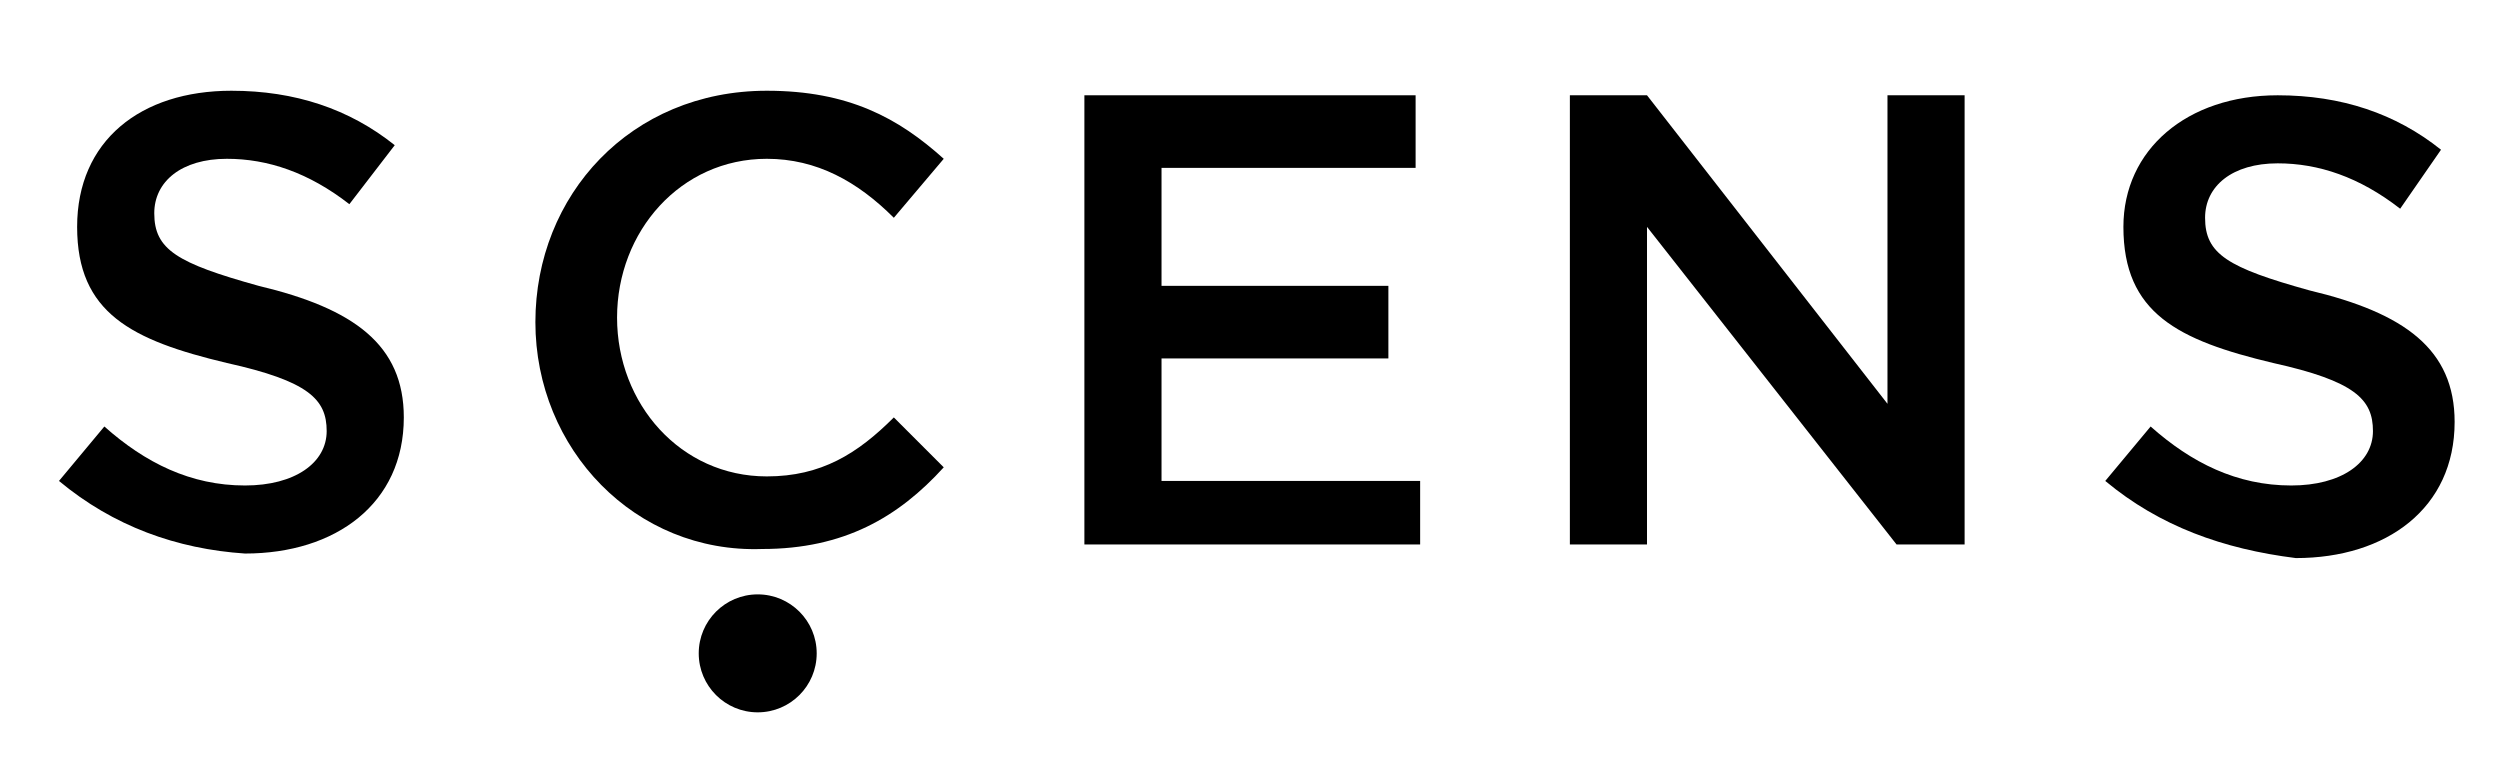 <?xml version="1.0" encoding="UTF-8"?>
<!-- Generator: Adobe Illustrator 25.4.1, SVG Export Plug-In . SVG Version: 6.00 Build 0)  -->
<svg xmlns="http://www.w3.org/2000/svg" xmlns:xlink="http://www.w3.org/1999/xlink" version="1.1" id="Capa_1" x="0px" y="0px" viewBox="0 0 55.1 17.1" style="enable-background:new 0 0 55.1 17.1;" xml:space="preserve">
<g id="hkImuD_00000183220439167722582480000018169015855901259434_">
	
		<image style="overflow:visible;" width="342" height="336" id="hkImuD_00000108996475666671123130000000535708609831222446_" transform="matrix(1 0 0 1 -502.786 -252.57)">
	</image>
</g>
<g>
	<g>
		<path d="M1.3,10.6l1-1.2c0.9,0.8,1.9,1.3,3.1,1.3c1.1,0,1.8-0.5,1.8-1.2v0c0-0.7-0.4-1.1-2.2-1.5c-2.1-0.5-3.3-1.1-3.3-3v0    C1.7,3.1,3.1,2,5.1,2c1.4,0,2.6,0.4,3.6,1.2L7.7,4.5c-0.9-0.7-1.8-1-2.7-1C4,3.5,3.4,4,3.4,4.7v0c0,0.8,0.5,1.1,2.3,1.6    c2.1,0.5,3.2,1.3,3.2,2.9v0c0,1.9-1.5,3-3.5,3C3.9,12.1,2.5,11.6,1.3,10.6z"></path>
		<path d="M11.8,7.1L11.8,7.1c0-2.8,2.1-5.1,5.1-5.1c1.8,0,2.9,0.6,3.9,1.5l-1.1,1.3C18.9,4,18,3.5,16.9,3.5c-1.9,0-3.3,1.6-3.3,3.5    v0c0,1.9,1.4,3.5,3.3,3.5c1.2,0,2-0.5,2.8-1.3l1.1,1.1c-1,1.1-2.2,1.8-4,1.8C14,12.2,11.8,9.9,11.8,7.1z"></path>
		<path d="M23.9,2.1h7.3v1.6h-5.6v2.6h5v1.6h-5v2.7h5.7V12h-7.4V2.1z"></path>
		<path d="M34.7,2.1h1.6l5.3,6.8V2.1h1.7V12h-1.5l-5.5-7v7h-1.7V2.1z"></path>
		<path d="M46.4,10.6l1-1.2c0.9,0.8,1.9,1.3,3.1,1.3c1.1,0,1.8-0.5,1.8-1.2v0c0-0.7-0.4-1.1-2.2-1.5c-2.1-0.5-3.3-1.1-3.3-3v0    c0-1.7,1.4-2.9,3.4-2.9c1.4,0,2.6,0.4,3.6,1.2l-0.9,1.3c-0.9-0.7-1.8-1-2.7-1c-1,0-1.6,0.5-1.6,1.2v0c0,0.8,0.5,1.1,2.3,1.6    c2.1,0.5,3.2,1.3,3.2,2.9v0c0,1.9-1.5,3-3.5,3C49,12.1,47.6,11.6,46.4,10.6z"></path>
	</g>
	<circle cx="16.7" cy="14.4" r="1.3"></circle>
</g>
</svg>
